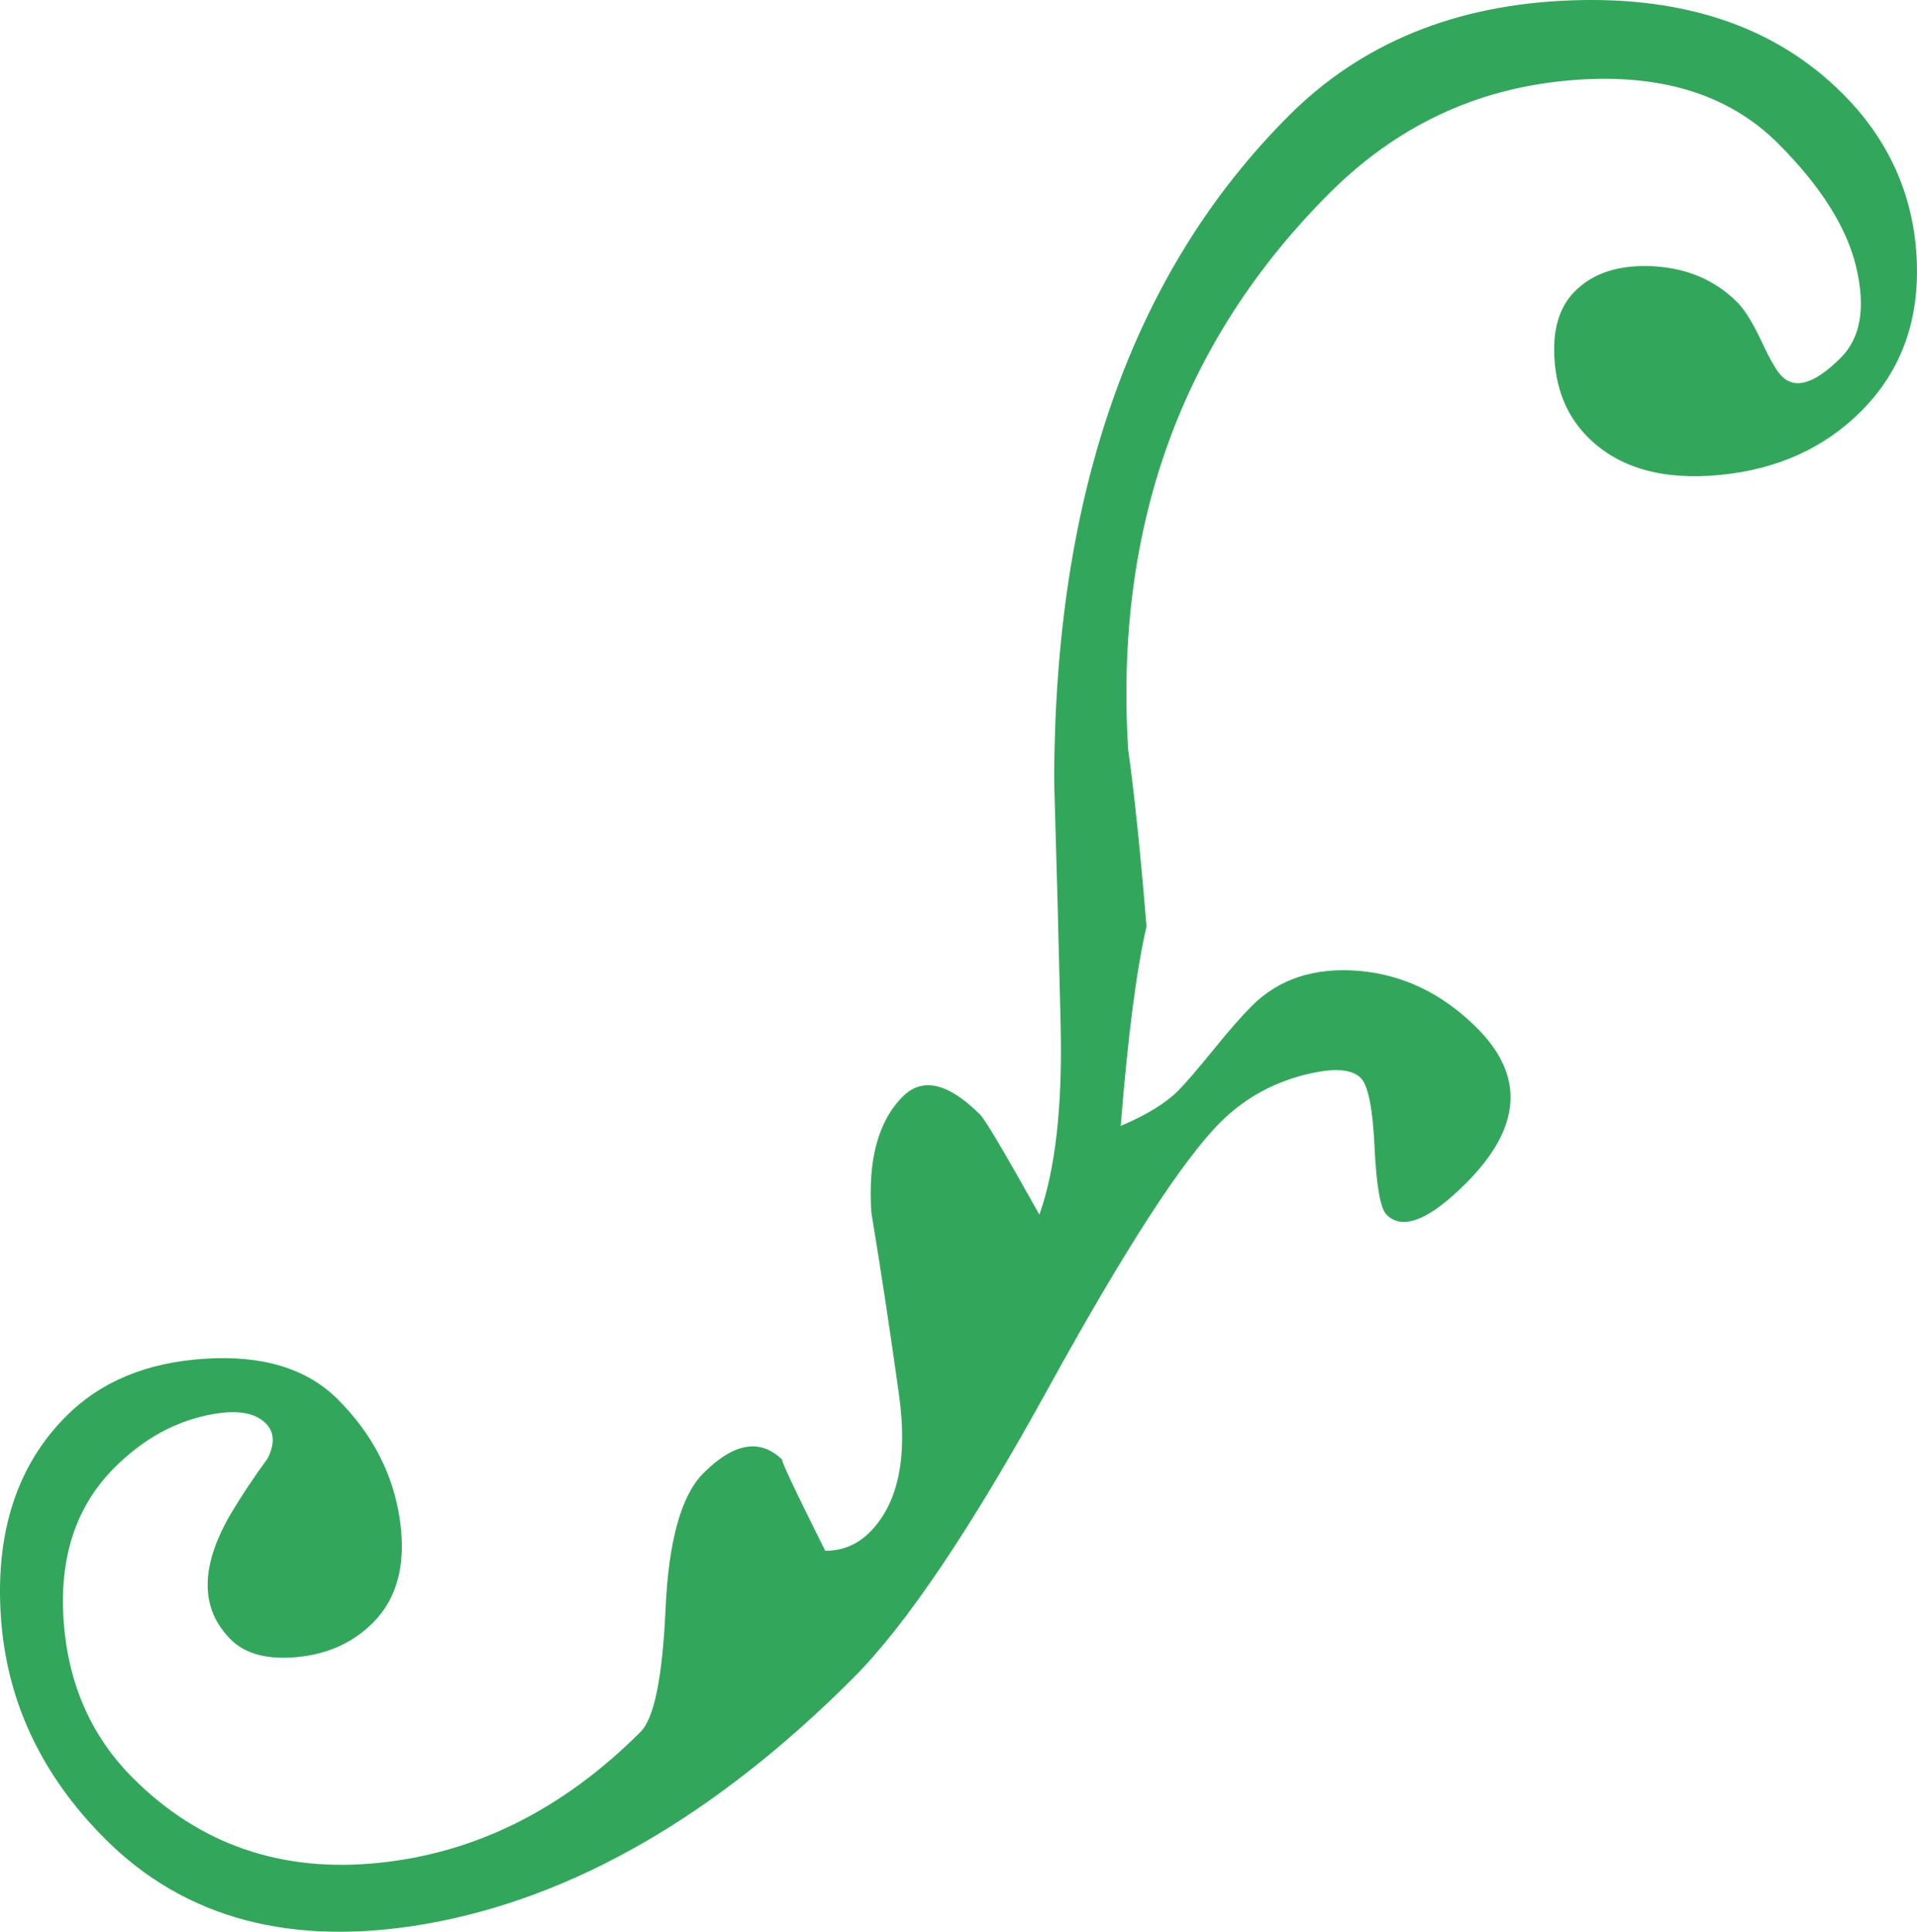 <!-- Generator: Adobe Illustrator 18.1.1, SVG Export Plug-In  -->
<svg version="1.1"
	 xmlns="http://www.w3.org/2000/svg" xmlns:xlink="http://www.w3.org/1999/xlink" xmlns:a="http://ns.adobe.com/AdobeSVGViewerExtensions/3.0/"
	 x="0px" y="0px" width="333.436px" height="335.929px" viewBox="0 0 333.436 335.929" enable-background="new 0 0 333.436 335.929"
	 xml:space="preserve">
<defs>
</defs>
<path fill="#32A75B" d="M254.989,205.763c-6.43,6.43-11.043,8.246-13.813,5.476c-1.085-1.085-1.764-4.979-2.091-11.735
	c-0.314-6.743-1.111-10.755-2.405-12.049c-1.712-1.712-5.253-1.803-10.598-0.327c-5.358,1.516-9.958,4.182-13.813,8.037
	c-6.639,6.639-16.649,22.111-30.031,46.418c-13.382,24.307-24.673,41.06-33.873,50.26c-23.98,23.98-48.718,38.211-74.201,42.707
	c-23.327,4.064-41.962-0.849-55.879-14.767C7.152,308.648,1.114,295.737,0.147,281.075c-0.967-14.662,2.836-26.28,11.395-34.84
	c5.998-5.998,14.022-9.318,24.098-9.958c10.049-0.64,17.76,1.712,23.118,7.07c5.985,5.985,9.579,12.898,10.755,20.713
	c1.176,7.815-0.366,13.852-4.652,18.139c-3.424,3.424-7.762,5.41-13.003,5.946c-5.253,0.523-9.161-0.484-11.722-3.045
	c-5.358-5.358-5.358-12.65,0-21.85c1.921-3.202,4.064-6.416,6.416-9.631c1.281-2.561,1.176-4.6-0.327-6.103
	c-2.143-2.143-5.933-2.509-11.395-1.124s-10.428,4.339-14.924,8.834c-6.639,6.639-9.592,15.473-8.847,26.489
	c0.758,11.03,4.77,20.19,12.049,27.469c11.565,11.565,25.797,16.492,42.707,14.767c16.923-1.712,32.122-9.305,45.608-22.791
	c2.365-2.365,3.803-9.474,4.339-21.353c0.536-11.905,2.731-19.772,6.586-23.627c5.345-5.345,9.958-6.09,13.813-2.235
	c-0.64-0.64,1.816,4.613,7.37,15.734c3.006,0,5.58-1.059,7.723-3.202c4.927-4.927,6.639-12.859,5.136-23.771
	c-1.516-10.925-3.123-21.523-4.822-31.795c-0.64-9.213,1.176-15.943,5.462-20.23c3.424-3.424,7.919-2.378,13.499,3.202
	c0.849,0.849,4.273,6.652,10.259,17.341c2.797-7.919,4.025-18.897,3.698-32.919c-0.327-14.022-0.706-28.097-1.124-42.236
	c0-50.103,13.604-88.746,40.799-115.941c12.624-12.624,28.959-19.315,48.966-20.06c20.02-0.758,35.807,4.652,47.372,16.218
	c7.919,7.919,12.206,17.328,12.859,28.253c0.627,10.925-2.587,19.916-9.644,26.973c-6.43,6.43-14.61,10.115-24.568,11.082
	c-9.958,0.967-17.616-1.228-22.961-6.573c-3.437-3.437-5.358-7.815-5.776-13.173c-0.431-5.345,0.745-9.422,3.528-12.206
	c3.215-3.215,7.762-4.652,13.643-4.339c5.894,0.327,10.755,2.418,14.61,6.273c1.281,1.281,2.666,3.528,4.182,6.743
	c1.49,3.215,2.679,5.24,3.541,6.103c2.352,2.352,5.776,1.281,10.272-3.215c3.424-3.424,4.326-8.612,2.718-15.577
	c-1.607-6.965-6.142-14.192-13.63-21.68c-8.782-8.782-21.105-12.428-36.944-10.912c-15.839,1.49-29.547,8.011-41.112,19.576
	c-25.692,25.692-37.362,57.931-34.997,96.678c1.059,7.488,2.13,17.786,3.202,30.828c-1.712,7.279-3.215,18.844-4.495,34.683
	c4.509-1.921,7.815-3.947,9.958-6.09c1.294-1.294,3.306-3.646,6.103-7.07c2.77-3.424,5.031-5.998,6.743-7.71
	c4.705-4.705,10.925-6.743,18.622-6.103c7.71,0.653,14.571,3.96,20.569,9.958C265.274,187.141,264.621,196.132,254.989,205.763z"/>
</svg>